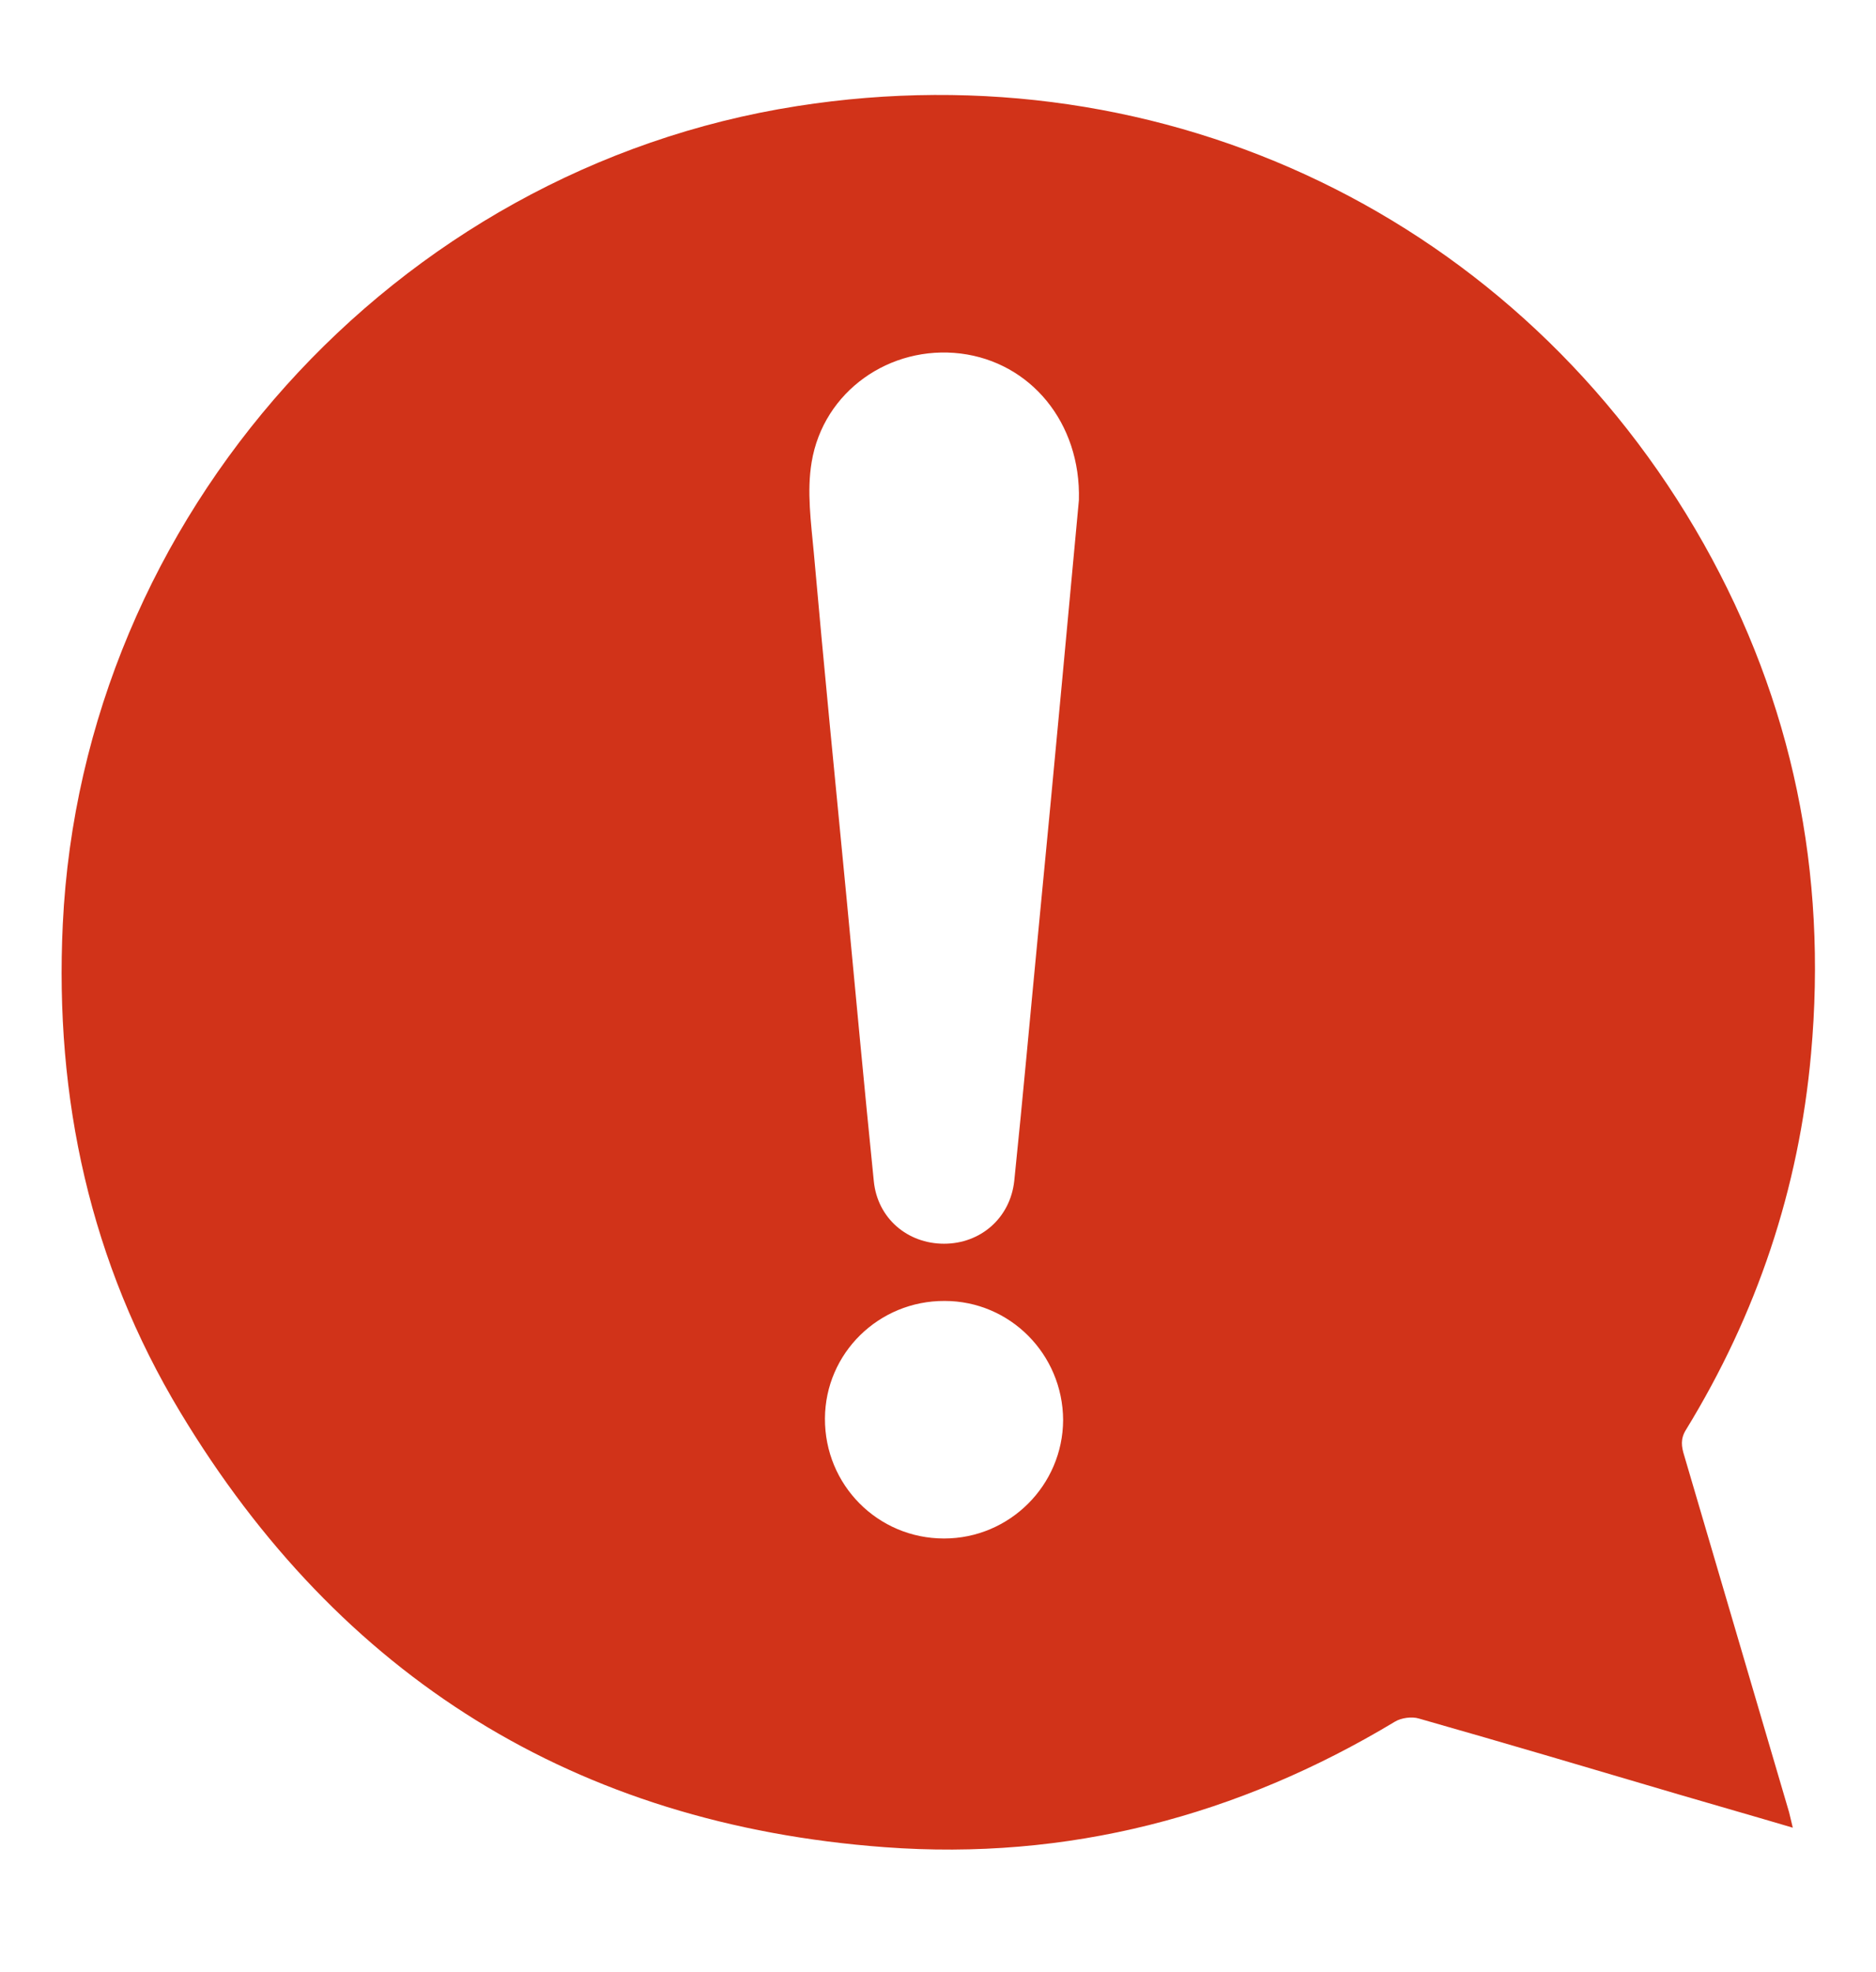 <?xml version="1.0" encoding="utf-8"?>
<!-- Generator: Adobe Illustrator 25.3.1, SVG Export Plug-In . SVG Version: 6.00 Build 0)  -->
<svg version="1.1" id="Capa_1" xmlns="http://www.w3.org/2000/svg" xmlns:xlink="http://www.w3.org/1999/xlink" x="0px" y="0px"
	 viewBox="0 0 60.65 63.75" style="enable-background:new 0 0 60.65 63.75;" xml:space="preserve">
<style type="text/css">
	.st0{fill:#D13319;}
</style>
<path class="st0" d="M57.96,59.09c-1.28-0.38-2.48-0.72-3.67-1.07c-2.81-0.83-5.61-1.66-8.42-2.46c-0.23-0.07-0.57-0.02-0.77,0.1
	c-5.08,3.06-10.6,4.5-16.5,4.06c-9.98-0.74-17.61-5.49-22.77-14.06c-2.91-4.83-4.07-10.15-3.8-15.78
	c0.63-13.2,10.7-24.41,23.74-26.45c11.92-1.87,23.39,3.65,29.31,14.15c2.88,5.12,4,10.64,3.47,16.49
	c-0.39,4.36-1.75,8.41-4.04,12.15c-0.19,0.3-0.15,0.55-0.06,0.84c1.13,3.84,2.26,7.69,3.39,11.53
	C57.87,58.72,57.9,58.85,57.96,59.09z M34.88,16.17c0.07-2.51-1.57-4.46-3.82-4.74c-2.29-0.28-4.44,1.22-4.82,3.51
	c-0.16,0.95-0.02,1.95,0.07,2.93c0.33,3.73,0.7,7.45,1.06,11.18c0.29,3.05,0.57,6.09,0.88,9.14c0.12,1.2,1.09,2.02,2.27,2.02
	c1.18,0,2.14-0.83,2.27-2.03c0.28-2.7,0.52-5.4,0.78-8.09c0.26-2.67,0.51-5.33,0.76-8C34.52,20.06,34.71,18.02,34.88,16.17z
	 M30.54,42.06c-2.13-0.01-3.86,1.69-3.87,3.8c-0.01,2.15,1.71,3.88,3.85,3.88c2.12,0,3.84-1.72,3.85-3.83
	C34.36,43.78,32.65,42.06,30.54,42.06z"/>
</svg>
